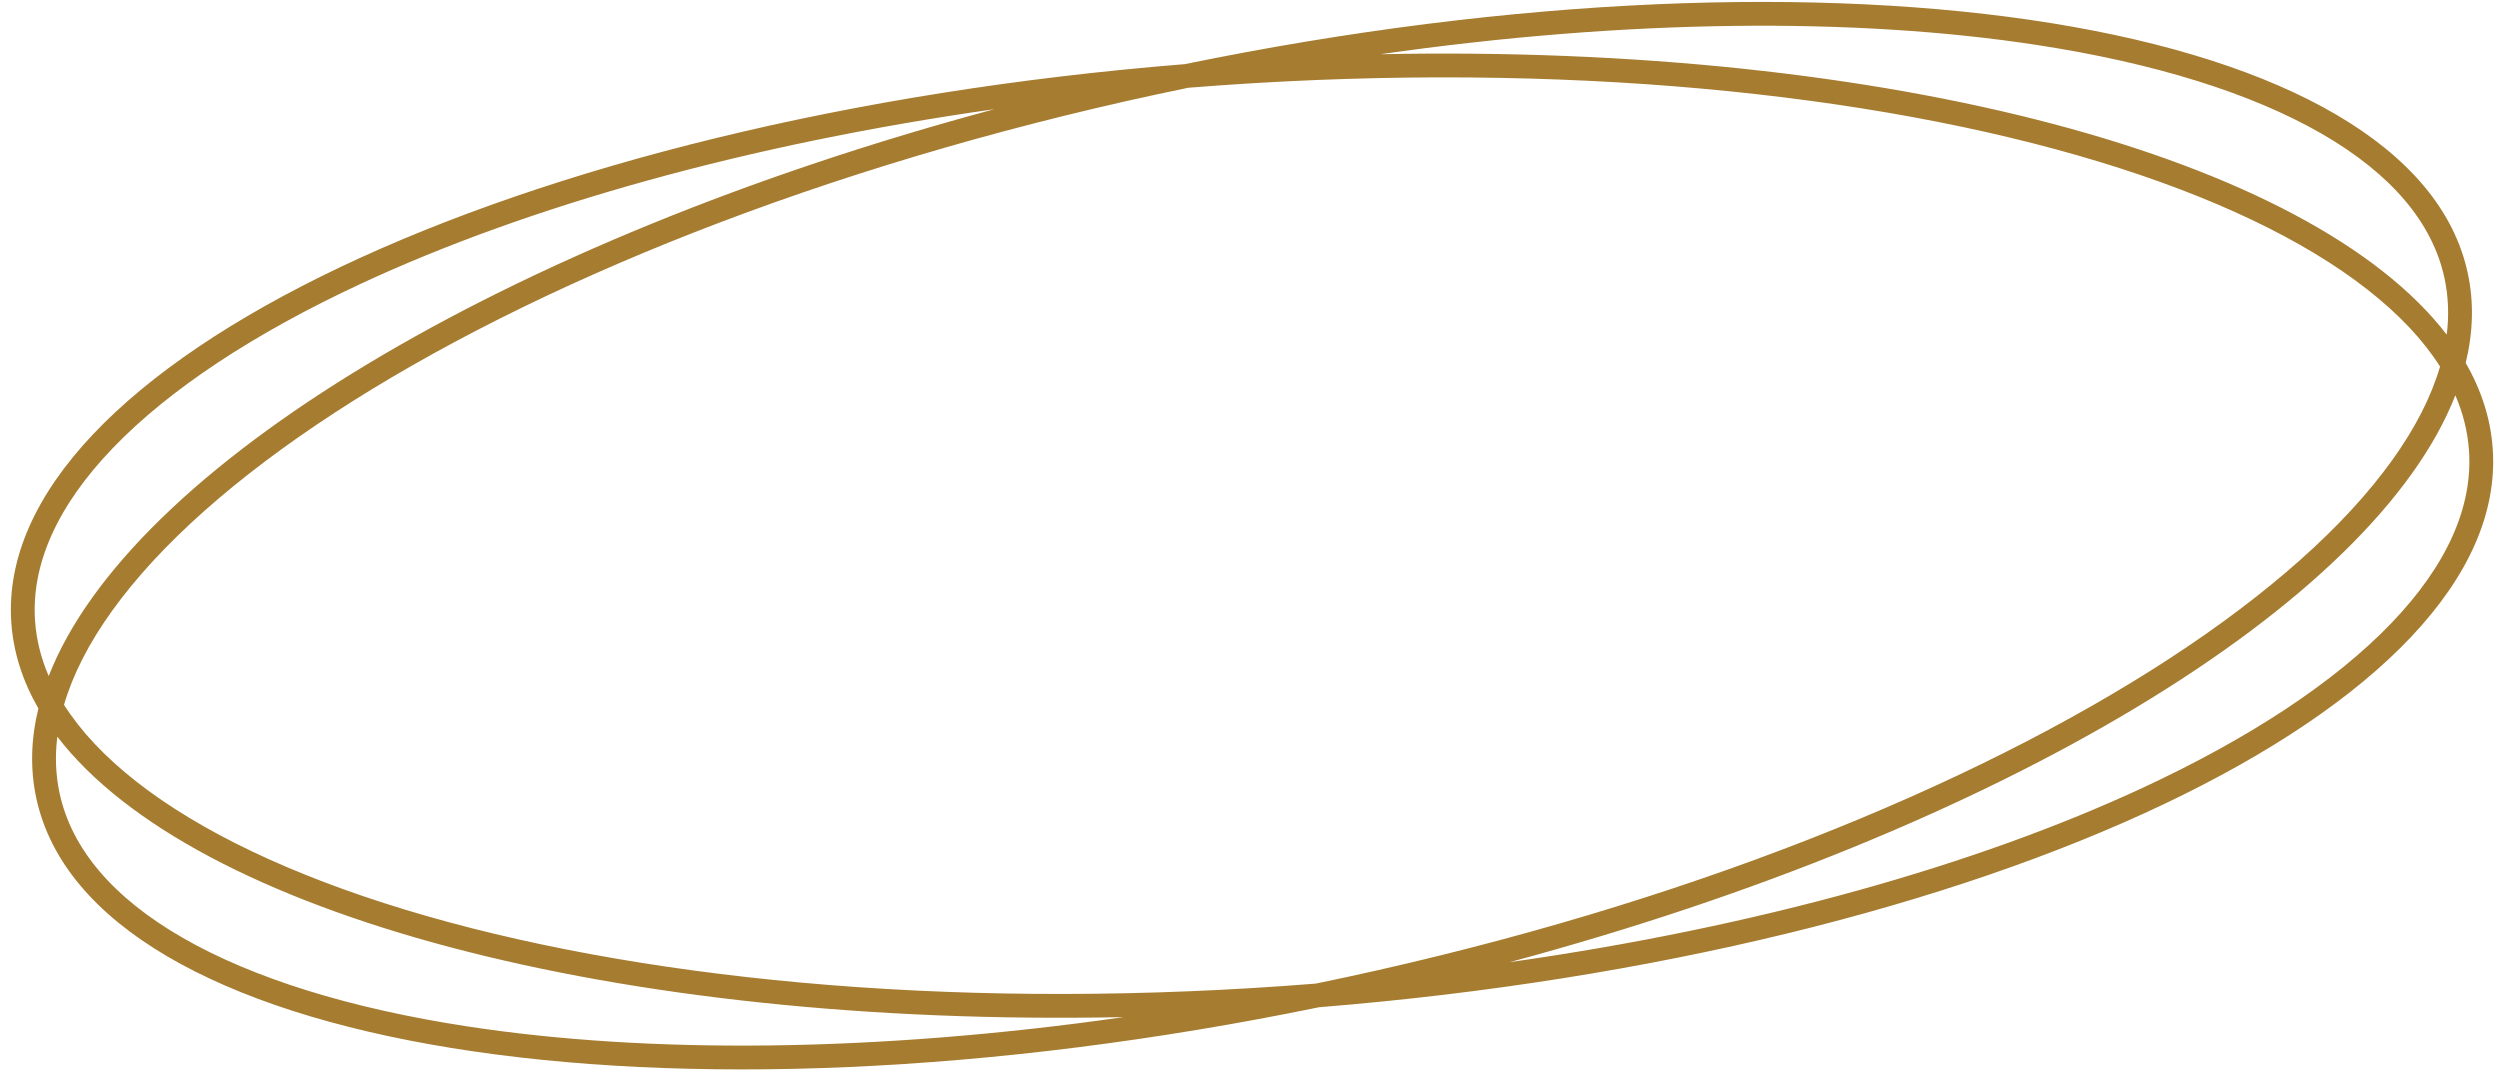 <?xml version="1.0" encoding="UTF-8"?> <svg xmlns="http://www.w3.org/2000/svg" width="210" height="90" viewBox="0 0 210 90" fill="none"><path fill-rule="evenodd" clip-rule="evenodd" d="M204.964 30.79C204.225 33.324 202.88 35.965 200.922 38.688C196.958 44.202 190.606 49.863 182.249 55.312C165.547 66.202 141.203 76.008 113.179 82.063C112.294 82.254 111.41 82.44 110.528 82.622C109.63 82.694 108.729 82.761 107.824 82.825C79.225 84.831 53.111 82.209 34.033 76.413C24.488 73.513 16.808 69.85 11.463 65.661C8.823 63.592 6.794 61.432 5.377 59.204C6.116 56.669 7.461 54.028 9.419 51.305C13.383 45.791 19.735 40.13 28.093 34.681C44.795 23.791 69.139 13.985 97.162 7.93C98.048 7.739 98.933 7.552 99.815 7.371C100.712 7.299 101.613 7.231 102.516 7.168C131.116 5.161 157.229 7.784 176.307 13.58C185.853 16.48 193.533 20.143 198.878 24.332C201.518 26.401 203.547 28.561 204.964 30.79ZM206.25 33.206C199.42 50.711 168.112 69.73 126.807 80.822C147.637 77.866 166.028 72.663 179.997 66.172C189.045 61.967 196.137 57.267 200.846 52.373C205.554 47.479 207.727 42.562 207.394 37.824C207.285 36.264 206.903 34.722 206.25 33.206ZM110.811 84.606C167.012 80.083 210.907 59.314 209.389 37.684C209.214 35.182 208.438 32.776 207.117 30.483C207.746 27.912 207.819 25.385 207.29 22.933C202.711 1.739 154.764 -5.955 99.532 5.387C43.329 9.909 -0.566 30.678 0.951 52.309C1.127 54.811 1.903 57.217 3.225 59.511C2.596 62.081 2.522 64.608 3.052 67.06C7.631 88.254 55.579 95.948 110.811 84.606ZM94.394 85.437C51.633 86.313 16.261 76.787 4.816 61.883C4.612 63.521 4.676 65.108 5.007 66.638C6.01 71.28 9.468 75.395 15.355 78.781C21.243 82.167 29.365 84.7 39.227 86.213C54.453 88.548 73.566 88.412 94.394 85.437ZM4.091 56.788C3.437 55.272 3.056 53.73 2.946 52.169C2.614 47.431 4.787 42.514 9.495 37.619C14.203 32.725 21.296 28.026 30.343 23.821C44.313 17.329 62.705 12.126 83.537 9.17C42.229 20.262 10.921 39.282 4.091 56.788ZM115.948 4.556C136.776 1.581 155.889 1.444 171.115 3.78C180.976 5.293 189.099 7.826 194.986 11.212C200.873 14.598 204.332 18.713 205.335 23.355C205.665 24.885 205.729 26.472 205.525 28.11C194.081 13.206 158.709 3.68 115.948 4.556Z" fill="#A67C30"></path></svg> 